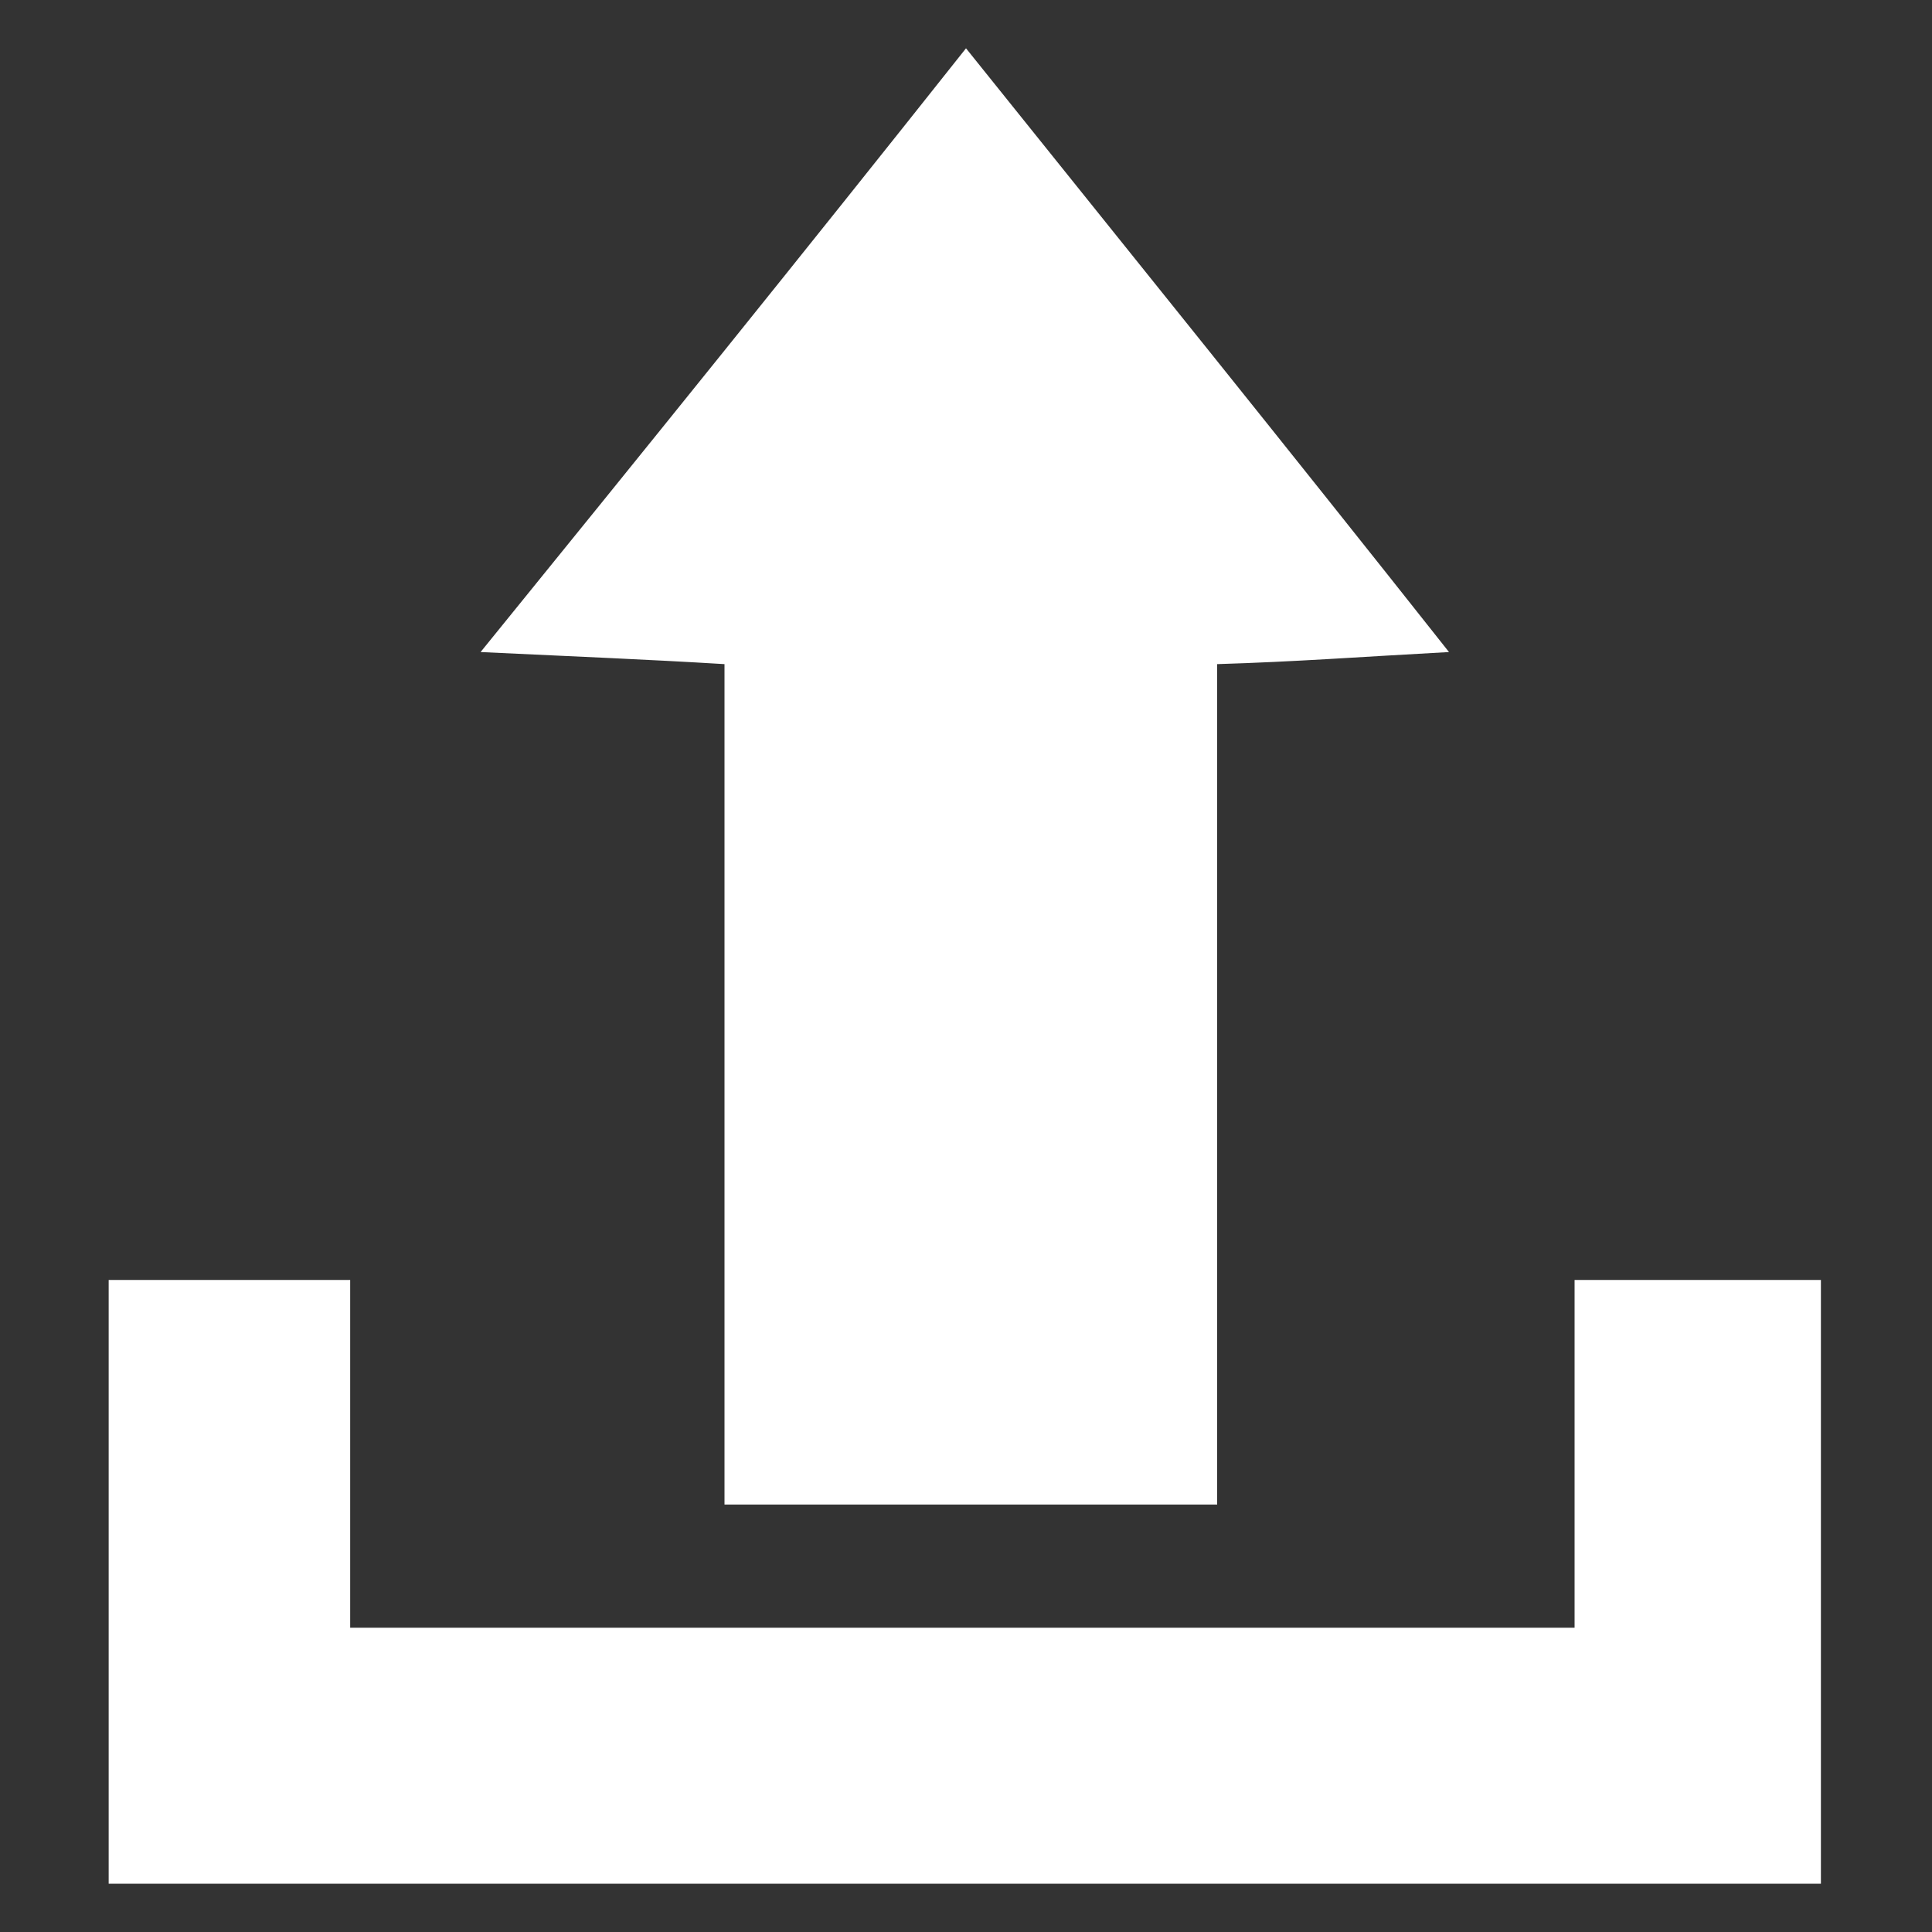 <?xml version="1.0" encoding="utf-8"?>
<!-- Generator: Adobe Illustrator 21.0.2, SVG Export Plug-In . SVG Version: 6.00 Build 0)  -->
<svg version="1.1" id="Layer_1" xmlns="http://www.w3.org/2000/svg" xmlns:xlink="http://www.w3.org/1999/xlink" x="0px" y="0px"
	 viewBox="0 0 80 80" style="enable-background:new 0 0 80 80;" xml:space="preserve">
<rect x="0" y="0" width="80" height="80" fill="#333333" stroke="none"/>
<style type="text/css">
	.st0{fill:#FFAC00;}
	.st1{fill:#FFFFFF;}
</style>
<g>
	<path class="st1" d="M4.5,78c0-8.2,0-16.4,0-25c3.5,0,6.5,0,10,0c0,4.8,0,9.3,0,14.4c17,0,33.5,0,50.7,0c0-4.7,0-9.5,0-14.4
		c3.6,0,6.4,0,10.2,0c0,8.3,0,16.7,0,25C51.8,78,28.2,78,4.5,78z"/>
	<path class="st1" d="M40,2c6.9,8.6,13.2,16.4,20,25c-3.7,0.2-6.3,0.4-9.6,0.5c0,11.4,0,22.9,0,34.8c-7,0-13.4,0-20.4,0
		c0-11.5,0-23,0-34.8c-3.3-0.2-5.9-0.3-10.1-0.5C26.8,18.5,33.1,10.7,40,2z"/>
</g>
</svg>
